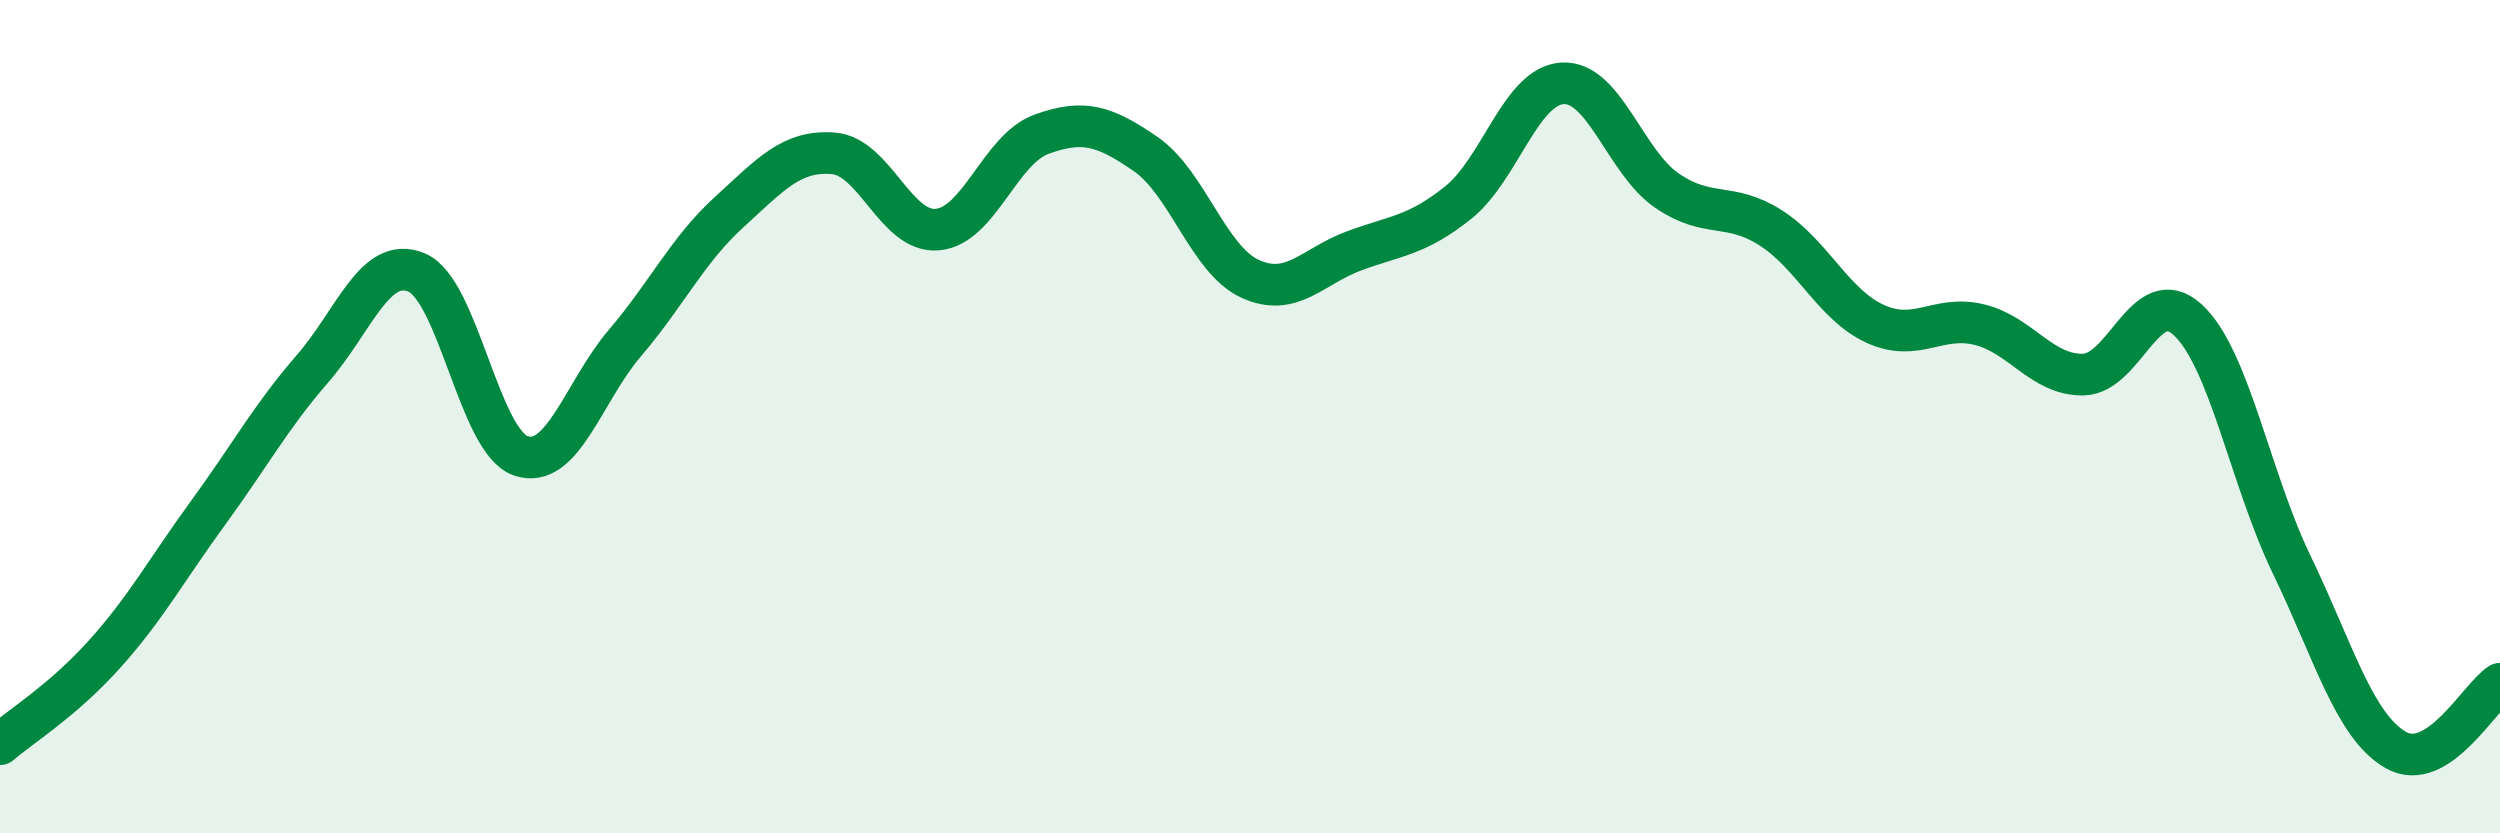 
    <svg width="60" height="20" viewBox="0 0 60 20" xmlns="http://www.w3.org/2000/svg">
      <path
        d="M 0,17.86 C 0.5,17.43 1.5,16.82 2.5,15.71 C 3.5,14.6 4,13.67 5,12.3 C 6,10.93 6.5,10 7.5,8.85 C 8.5,7.7 9,6.12 10,6.54 C 11,6.96 11.5,10.6 12.5,10.94 C 13.5,11.28 14,9.4 15,8.23 C 16,7.06 16.5,6 17.5,5.09 C 18.5,4.18 19,3.6 20,3.68 C 21,3.76 21.5,5.6 22.5,5.51 C 23.5,5.42 24,3.58 25,3.22 C 26,2.86 26.5,3.01 27.5,3.7 C 28.5,4.39 29,6.23 30,6.69 C 31,7.15 31.5,6.39 32.5,6.02 C 33.5,5.65 34,5.66 35,4.86 C 36,4.06 36.5,2.06 37.5,2 C 38.5,1.94 39,3.88 40,4.57 C 41,5.26 41.5,4.83 42.5,5.47 C 43.5,6.11 44,7.31 45,7.77 C 46,8.23 46.5,7.55 47.5,7.79 C 48.5,8.03 49,9.01 50,8.99 C 51,8.97 51.5,6.76 52.5,7.67 C 53.5,8.58 54,11.48 55,13.55 C 56,15.62 56.5,17.43 57.5,18 C 58.5,18.57 59.5,16.73 60,16.41L60 20L0 20Z"
        fill="#008740"
        opacity="0.1"
        stroke-linecap="round"
        stroke-linejoin="round"
      />
      <path
        d="M 0,17.86 C 0.5,17.43 1.5,16.82 2.5,15.71 C 3.5,14.6 4,13.67 5,12.3 C 6,10.93 6.5,10 7.5,8.85 C 8.5,7.7 9,6.12 10,6.54 C 11,6.96 11.5,10.6 12.5,10.94 C 13.5,11.28 14,9.4 15,8.23 C 16,7.06 16.5,6 17.5,5.09 C 18.5,4.18 19,3.6 20,3.68 C 21,3.76 21.5,5.6 22.5,5.51 C 23.5,5.42 24,3.58 25,3.22 C 26,2.86 26.5,3.01 27.5,3.7 C 28.5,4.39 29,6.23 30,6.69 C 31,7.15 31.5,6.39 32.5,6.02 C 33.5,5.65 34,5.66 35,4.86 C 36,4.06 36.5,2.06 37.5,2 C 38.5,1.94 39,3.88 40,4.57 C 41,5.26 41.5,4.83 42.5,5.47 C 43.5,6.11 44,7.31 45,7.77 C 46,8.23 46.5,7.55 47.5,7.79 C 48.5,8.03 49,9.01 50,8.99 C 51,8.97 51.5,6.76 52.5,7.67 C 53.5,8.58 54,11.48 55,13.55 C 56,15.62 56.5,17.43 57.5,18 C 58.5,18.57 59.5,16.73 60,16.41"
        stroke="#008740"
        stroke-width="1"
        fill="none"
        stroke-linecap="round"
        stroke-linejoin="round"
      />
    </svg>
  